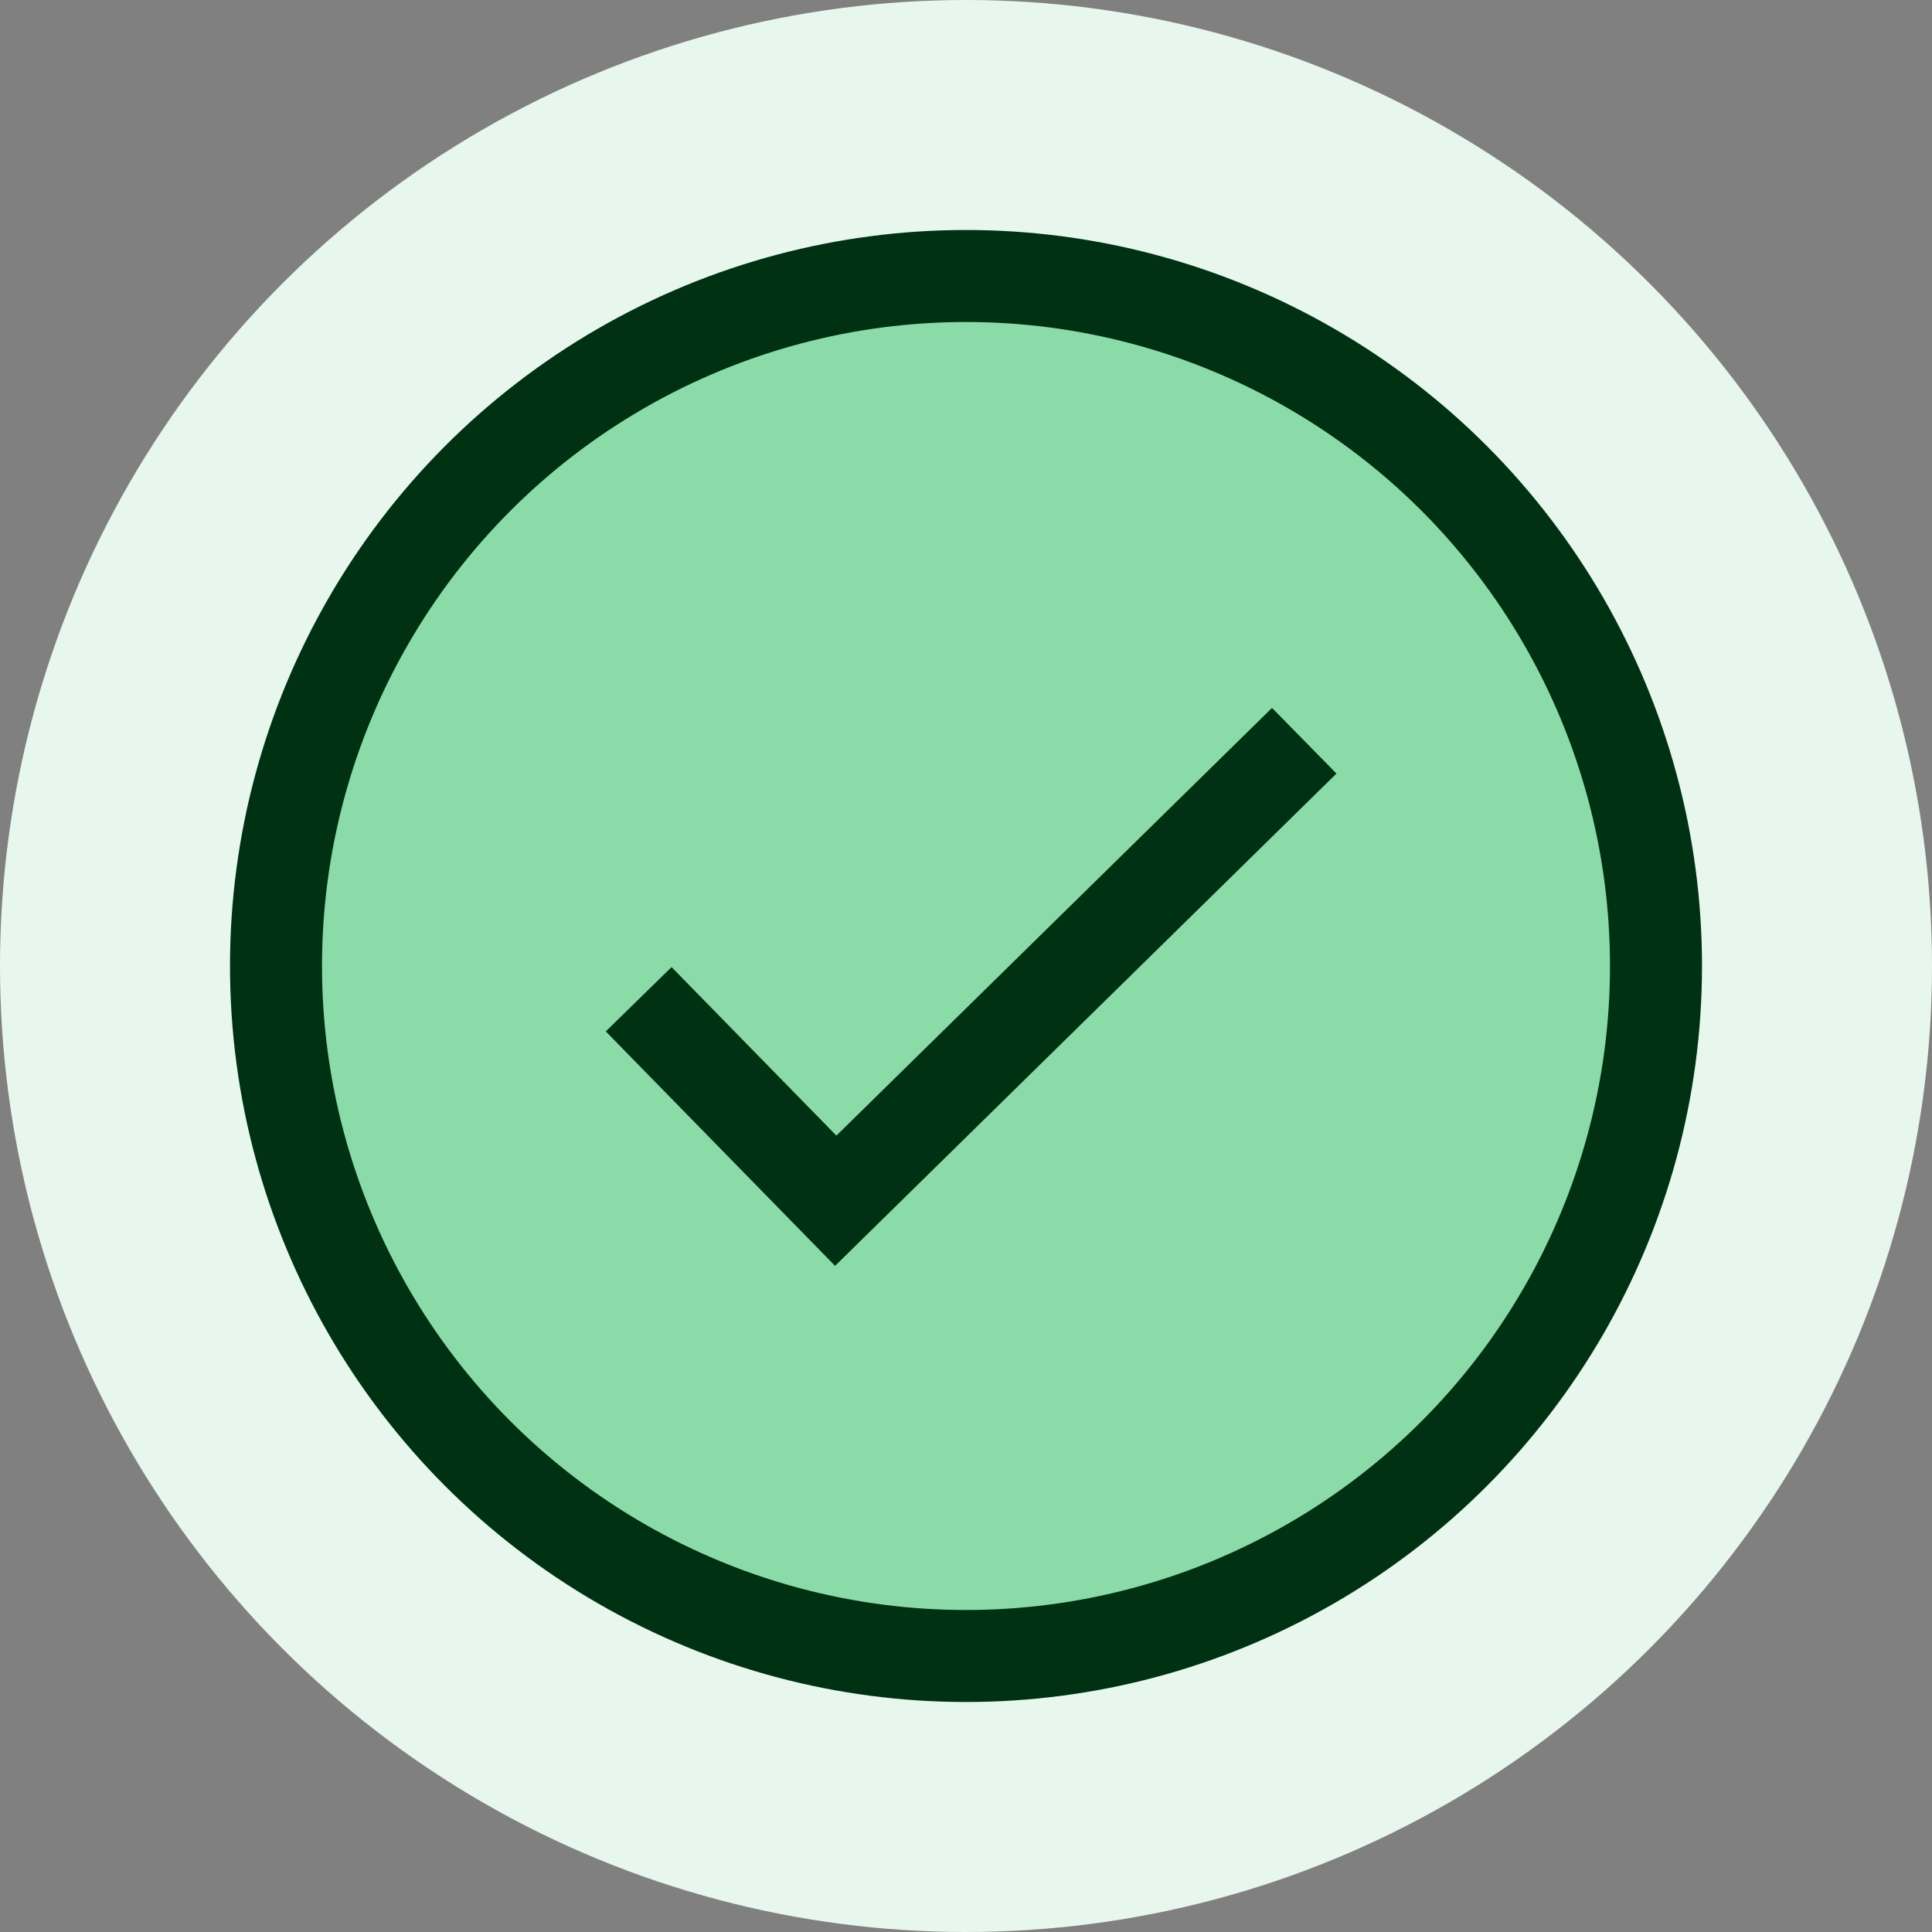 <?xml version="1.0" encoding="UTF-8"?>
<svg width="42px" height="42px" viewBox="0 0 42 42" version="1.1" xmlns="http://www.w3.org/2000/svg" xmlns:xlink="http://www.w3.org/1999/xlink">
    <rect x="0" y="0" width="42" height="42" fill="#808080" stroke="none"/>
    <title>7022CA0F-20D1-41E7-9705-20FF6E7EB338</title>
    <g id="UI" stroke="none" stroke-width="1" fill="none" fill-rule="evenodd">
        <g id="D_confirmation-with-contact" transform="translate(-157, -325)">
            <g id="confirmation-icon" transform="translate(157, 325)">
                <circle id="Oval" fill="#E7F7ED" cx="21" cy="21" r="21"></circle>
                <circle id="Oval" stroke="#003112" stroke-width="2" fill="#8BDBA8" cx="21" cy="21" r="15"></circle>
                <polyline id="Path-2" stroke="#003112" stroke-width="2" points="13.884 21.723 18.168 26.103 28.353 16.103"></polyline>
            </g>
        </g>
    </g>
</svg>
